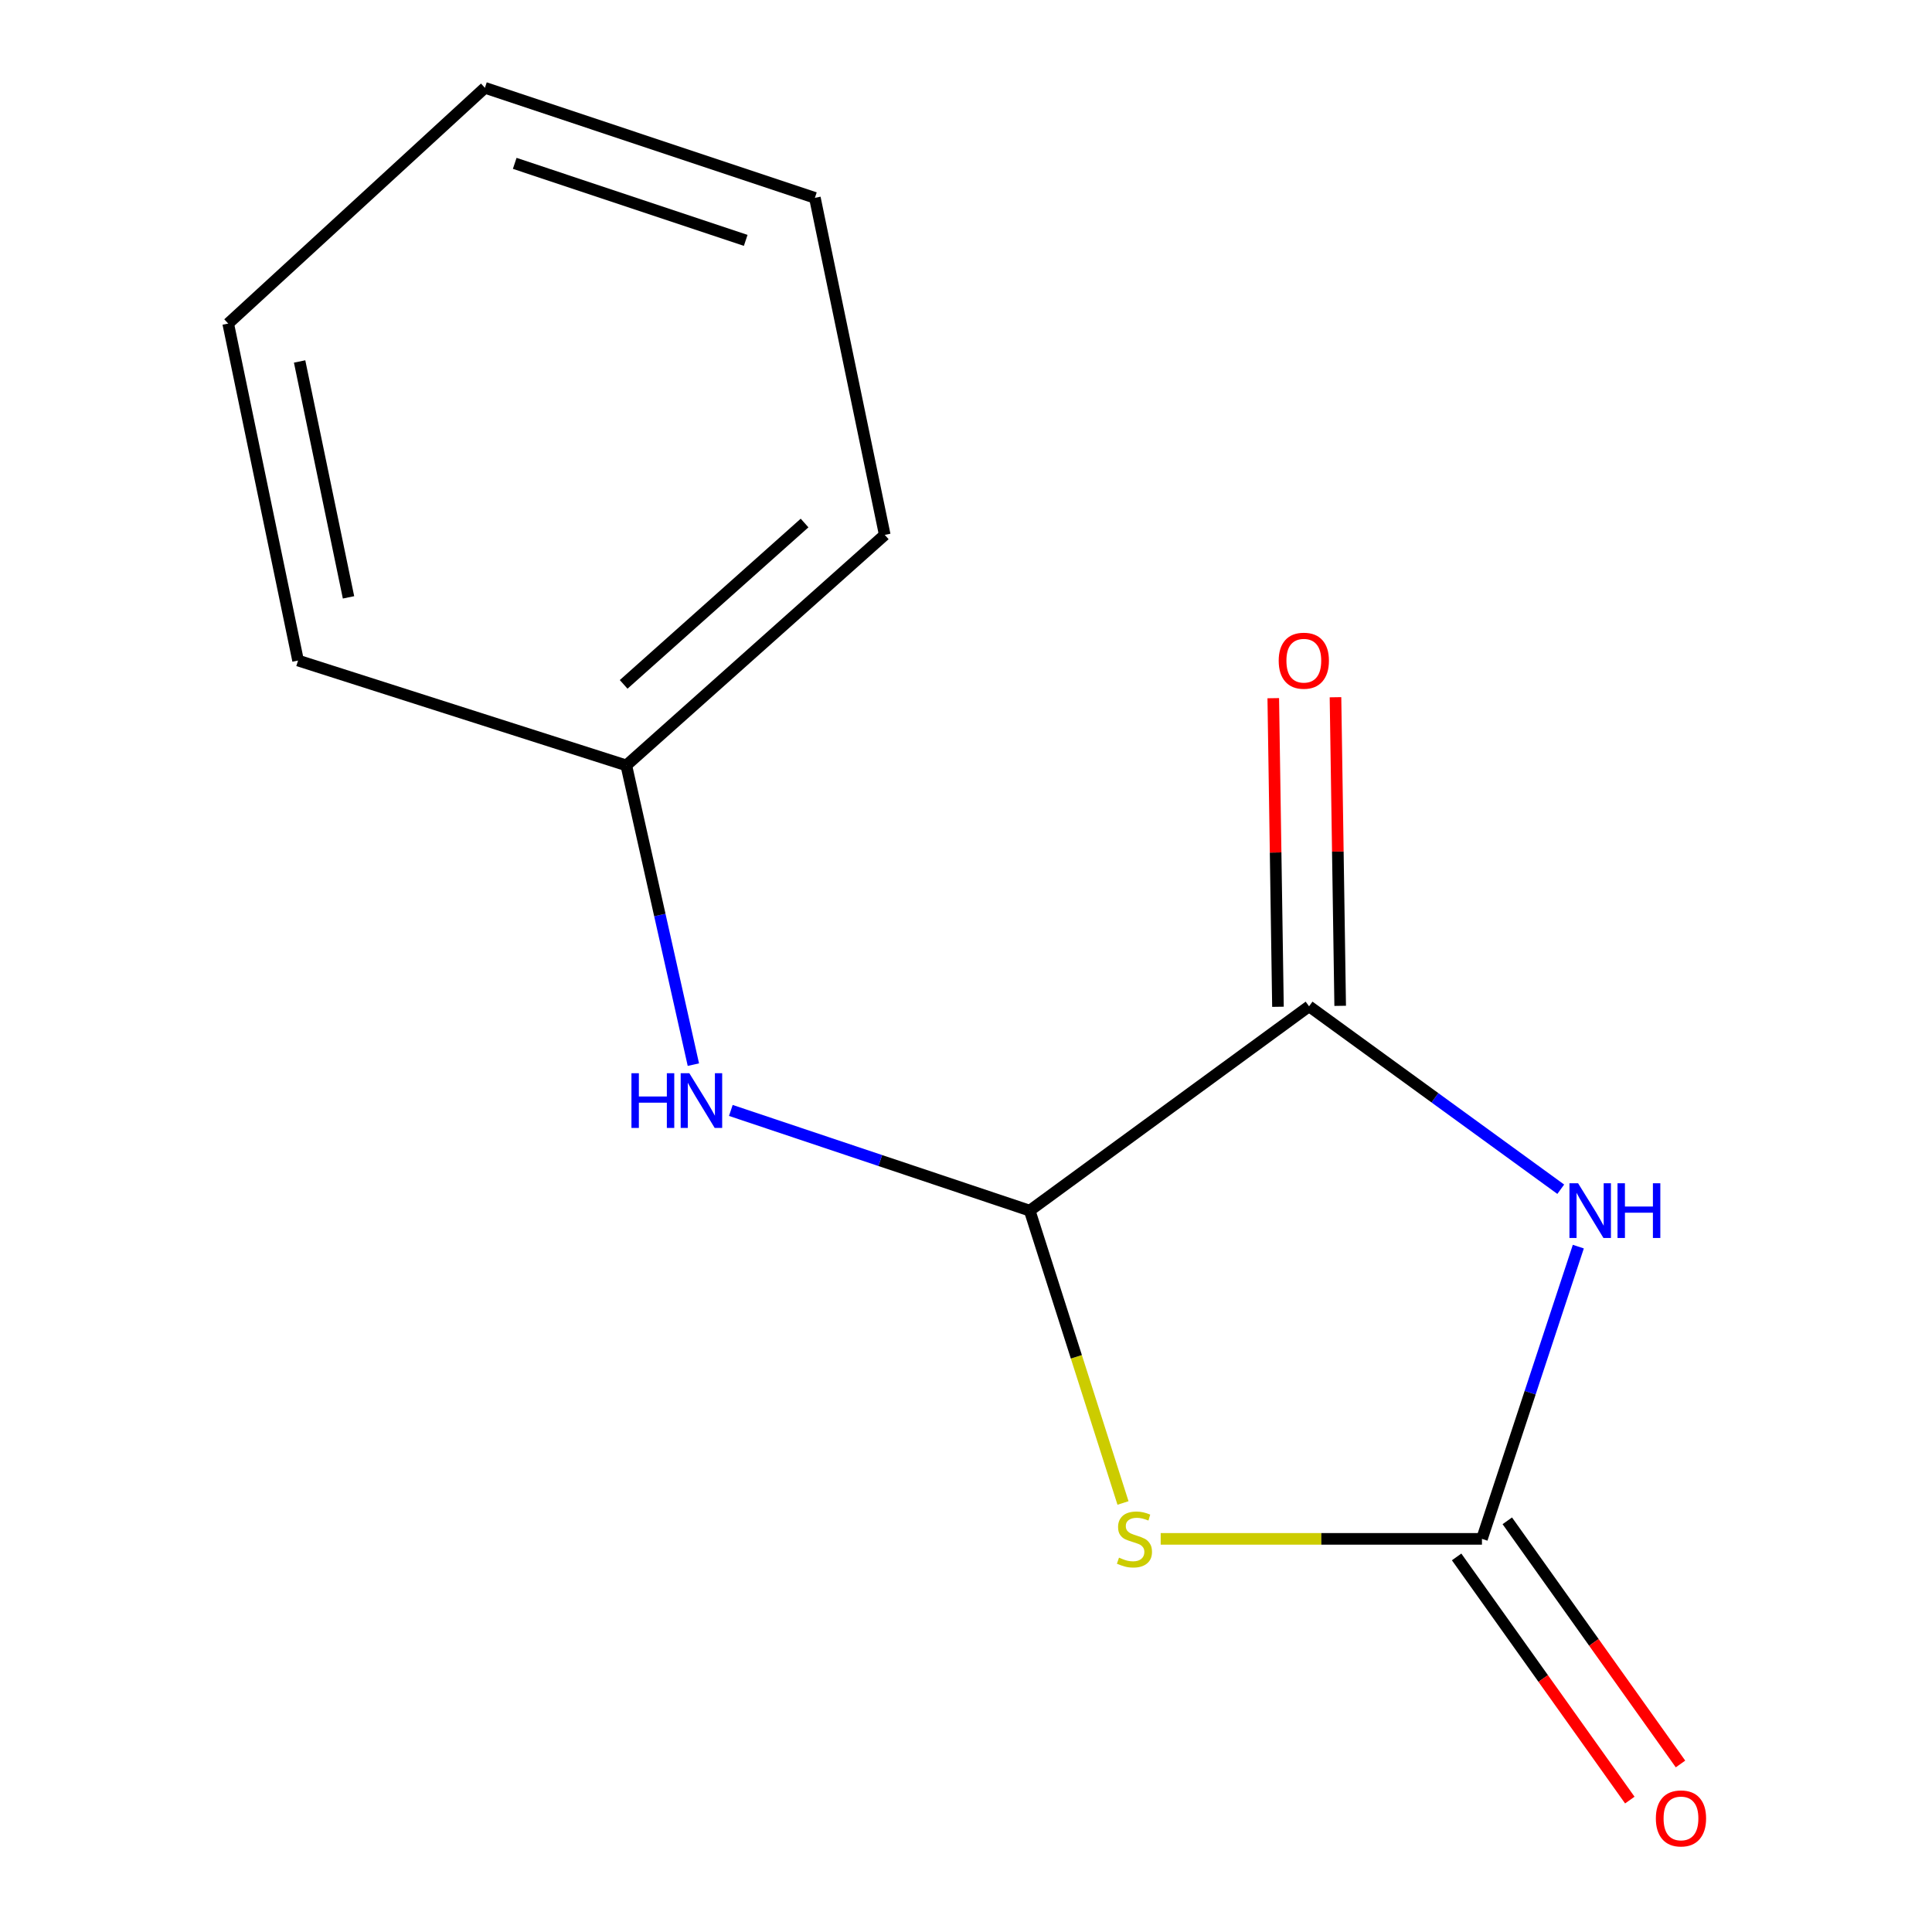 <?xml version='1.0' encoding='iso-8859-1'?>
<svg version='1.1' baseProfile='full'
              xmlns='http://www.w3.org/2000/svg'
                      xmlns:rdkit='http://www.rdkit.org/xml'
                      xmlns:xlink='http://www.w3.org/1999/xlink'
                  xml:space='preserve'
width='1000px' height='1000px' viewBox='0 0 1000 1000'>
<!-- END OF HEADER -->
<rect style='opacity:1.0;fill:#FFFFFF;stroke:none' width='1000' height='1000' x='0' y='0'> </rect>
<path class='bond-1' d='M 816.937,645.249 L 791.997,720.882' style='fill:none;fill-rule:evenodd;stroke:#0000FF;stroke-width:6px;stroke-linecap:butt;stroke-linejoin:miter;stroke-opacity:1' />
<path class='bond-1' d='M 791.997,720.882 L 767.057,796.515' style='fill:none;fill-rule:evenodd;stroke:#000000;stroke-width:6px;stroke-linecap:butt;stroke-linejoin:miter;stroke-opacity:1' />
<path class='bond-3' d='M 807.845,615.543 L 742.708,568.205' style='fill:none;fill-rule:evenodd;stroke:#0000FF;stroke-width:6px;stroke-linecap:butt;stroke-linejoin:miter;stroke-opacity:1' />
<path class='bond-3' d='M 742.708,568.205 L 677.572,520.866' style='fill:none;fill-rule:evenodd;stroke:#000000;stroke-width:6px;stroke-linecap:butt;stroke-linejoin:miter;stroke-opacity:1' />
<path class='bond-0' d='M 600.769,796.515 L 683.913,796.515' style='fill:none;fill-rule:evenodd;stroke:#CCCC00;stroke-width:6px;stroke-linecap:butt;stroke-linejoin:miter;stroke-opacity:1' />
<path class='bond-0' d='M 683.913,796.515 L 767.057,796.515' style='fill:none;fill-rule:evenodd;stroke:#000000;stroke-width:6px;stroke-linecap:butt;stroke-linejoin:miter;stroke-opacity:1' />
<path class='bond-13' d='M 581.263,777.937 L 557.119,702.277' style='fill:none;fill-rule:evenodd;stroke:#CCCC00;stroke-width:6px;stroke-linecap:butt;stroke-linejoin:miter;stroke-opacity:1' />
<path class='bond-13' d='M 557.119,702.277 L 532.975,626.617' style='fill:none;fill-rule:evenodd;stroke:#000000;stroke-width:6px;stroke-linecap:butt;stroke-linejoin:miter;stroke-opacity:1' />
<path class='bond-5' d='M 753.94,805.858 L 798.766,868.787' style='fill:none;fill-rule:evenodd;stroke:#000000;stroke-width:6px;stroke-linecap:butt;stroke-linejoin:miter;stroke-opacity:1' />
<path class='bond-5' d='M 798.766,868.787 L 843.591,931.715' style='fill:none;fill-rule:evenodd;stroke:#FF0000;stroke-width:6px;stroke-linecap:butt;stroke-linejoin:miter;stroke-opacity:1' />
<path class='bond-5' d='M 780.174,787.172 L 824.999,850.1' style='fill:none;fill-rule:evenodd;stroke:#000000;stroke-width:6px;stroke-linecap:butt;stroke-linejoin:miter;stroke-opacity:1' />
<path class='bond-5' d='M 824.999,850.1 L 869.824,913.028' style='fill:none;fill-rule:evenodd;stroke:#FF0000;stroke-width:6px;stroke-linecap:butt;stroke-linejoin:miter;stroke-opacity:1' />
<path class='bond-2' d='M 532.975,626.617 L 677.572,520.866' style='fill:none;fill-rule:evenodd;stroke:#000000;stroke-width:6px;stroke-linecap:butt;stroke-linejoin:miter;stroke-opacity:1' />
<path class='bond-4' d='M 532.975,626.617 L 455.627,600.69' style='fill:none;fill-rule:evenodd;stroke:#000000;stroke-width:6px;stroke-linecap:butt;stroke-linejoin:miter;stroke-opacity:1' />
<path class='bond-4' d='M 455.627,600.69 L 378.278,574.763' style='fill:none;fill-rule:evenodd;stroke:#0000FF;stroke-width:6px;stroke-linecap:butt;stroke-linejoin:miter;stroke-opacity:1' />
<path class='bond-6' d='M 693.674,520.621 L 692.46,440.754' style='fill:none;fill-rule:evenodd;stroke:#000000;stroke-width:6px;stroke-linecap:butt;stroke-linejoin:miter;stroke-opacity:1' />
<path class='bond-6' d='M 692.46,440.754 L 691.247,360.886' style='fill:none;fill-rule:evenodd;stroke:#FF0000;stroke-width:6px;stroke-linecap:butt;stroke-linejoin:miter;stroke-opacity:1' />
<path class='bond-6' d='M 661.47,521.111 L 660.256,441.243' style='fill:none;fill-rule:evenodd;stroke:#000000;stroke-width:6px;stroke-linecap:butt;stroke-linejoin:miter;stroke-opacity:1' />
<path class='bond-6' d='M 660.256,441.243 L 659.042,361.375' style='fill:none;fill-rule:evenodd;stroke:#FF0000;stroke-width:6px;stroke-linecap:butt;stroke-linejoin:miter;stroke-opacity:1' />
<path class='bond-7' d='M 358.889,551.057 L 341.532,473.612' style='fill:none;fill-rule:evenodd;stroke:#0000FF;stroke-width:6px;stroke-linecap:butt;stroke-linejoin:miter;stroke-opacity:1' />
<path class='bond-7' d='M 341.532,473.612 L 324.176,396.167' style='fill:none;fill-rule:evenodd;stroke:#000000;stroke-width:6px;stroke-linecap:butt;stroke-linejoin:miter;stroke-opacity:1' />
<path class='bond-8' d='M 324.176,396.167 L 457.947,276.853' style='fill:none;fill-rule:evenodd;stroke:#000000;stroke-width:6px;stroke-linecap:butt;stroke-linejoin:miter;stroke-opacity:1' />
<path class='bond-8' d='M 322.803,354.233 L 416.443,270.713' style='fill:none;fill-rule:evenodd;stroke:#000000;stroke-width:6px;stroke-linecap:butt;stroke-linejoin:miter;stroke-opacity:1' />
<path class='bond-9' d='M 324.176,396.167 L 154.277,341.896' style='fill:none;fill-rule:evenodd;stroke:#000000;stroke-width:6px;stroke-linecap:butt;stroke-linejoin:miter;stroke-opacity:1' />
<path class='bond-11' d='M 457.947,276.853 L 421.785,102.409' style='fill:none;fill-rule:evenodd;stroke:#000000;stroke-width:6px;stroke-linecap:butt;stroke-linejoin:miter;stroke-opacity:1' />
<path class='bond-10' d='M 154.277,341.896 L 118.115,167.47' style='fill:none;fill-rule:evenodd;stroke:#000000;stroke-width:6px;stroke-linecap:butt;stroke-linejoin:miter;stroke-opacity:1' />
<path class='bond-10' d='M 180.39,309.193 L 155.077,187.095' style='fill:none;fill-rule:evenodd;stroke:#000000;stroke-width:6px;stroke-linecap:butt;stroke-linejoin:miter;stroke-opacity:1' />
<path class='bond-12' d='M 118.115,167.47 L 250.991,45.455' style='fill:none;fill-rule:evenodd;stroke:#000000;stroke-width:6px;stroke-linecap:butt;stroke-linejoin:miter;stroke-opacity:1' />
<path class='bond-14' d='M 421.785,102.409 L 250.991,45.455' style='fill:none;fill-rule:evenodd;stroke:#000000;stroke-width:6px;stroke-linecap:butt;stroke-linejoin:miter;stroke-opacity:1' />
<path class='bond-14' d='M 385.977,124.42 L 266.421,84.552' style='fill:none;fill-rule:evenodd;stroke:#000000;stroke-width:6px;stroke-linecap:butt;stroke-linejoin:miter;stroke-opacity:1' />
<path  class='atom-0' d='M 816.822 612.457
L 826.102 627.457
Q 827.022 628.937, 828.502 631.617
Q 829.982 634.297, 830.062 634.457
L 830.062 612.457
L 833.822 612.457
L 833.822 640.777
L 829.942 640.777
L 819.982 624.377
Q 818.822 622.457, 817.582 620.257
Q 816.382 618.057, 816.022 617.377
L 816.022 640.777
L 812.342 640.777
L 812.342 612.457
L 816.822 612.457
' fill='#0000FF'/>
<path  class='atom-0' d='M 837.222 612.457
L 841.062 612.457
L 841.062 624.497
L 855.542 624.497
L 855.542 612.457
L 859.382 612.457
L 859.382 640.777
L 855.542 640.777
L 855.542 627.697
L 841.062 627.697
L 841.062 640.777
L 837.222 640.777
L 837.222 612.457
' fill='#0000FF'/>
<path  class='atom-1' d='M 579.192 806.235
Q 579.512 806.355, 580.832 806.915
Q 582.152 807.475, 583.592 807.835
Q 585.072 808.155, 586.512 808.155
Q 589.192 808.155, 590.752 806.875
Q 592.312 805.555, 592.312 803.275
Q 592.312 801.715, 591.512 800.755
Q 590.752 799.795, 589.552 799.275
Q 588.352 798.755, 586.352 798.155
Q 583.832 797.395, 582.312 796.675
Q 580.832 795.955, 579.752 794.435
Q 578.712 792.915, 578.712 790.355
Q 578.712 786.795, 581.112 784.595
Q 583.552 782.395, 588.352 782.395
Q 591.632 782.395, 595.352 783.955
L 594.432 787.035
Q 591.032 785.635, 588.472 785.635
Q 585.712 785.635, 584.192 786.795
Q 582.672 787.915, 582.712 789.875
Q 582.712 791.395, 583.472 792.315
Q 584.272 793.235, 585.392 793.755
Q 586.552 794.275, 588.472 794.875
Q 591.032 795.675, 592.552 796.475
Q 594.072 797.275, 595.152 798.915
Q 596.272 800.515, 596.272 803.275
Q 596.272 807.195, 593.632 809.315
Q 591.032 811.395, 586.672 811.395
Q 584.152 811.395, 582.232 810.835
Q 580.352 810.315, 578.112 809.395
L 579.192 806.235
' fill='#CCCC00'/>
<path  class='atom-5' d='M 326.838 555.502
L 330.678 555.502
L 330.678 567.542
L 345.158 567.542
L 345.158 555.502
L 348.998 555.502
L 348.998 583.822
L 345.158 583.822
L 345.158 570.742
L 330.678 570.742
L 330.678 583.822
L 326.838 583.822
L 326.838 555.502
' fill='#0000FF'/>
<path  class='atom-5' d='M 356.798 555.502
L 366.078 570.502
Q 366.998 571.982, 368.478 574.662
Q 369.958 577.342, 370.038 577.502
L 370.038 555.502
L 373.798 555.502
L 373.798 583.822
L 369.918 583.822
L 359.958 567.422
Q 358.798 565.502, 357.558 563.302
Q 356.358 561.102, 355.998 560.422
L 355.998 583.822
L 352.318 583.822
L 352.318 555.502
L 356.798 555.502
' fill='#0000FF'/>
<path  class='atom-6' d='M 857.07 941.21
Q 857.07 934.41, 860.43 930.61
Q 863.79 926.81, 870.07 926.81
Q 876.35 926.81, 879.71 930.61
Q 883.07 934.41, 883.07 941.21
Q 883.07 948.09, 879.67 952.01
Q 876.27 955.89, 870.07 955.89
Q 863.83 955.89, 860.43 952.01
Q 857.07 948.13, 857.07 941.21
M 870.07 952.69
Q 874.39 952.69, 876.71 949.81
Q 879.07 946.89, 879.07 941.21
Q 879.07 935.65, 876.71 932.85
Q 874.39 930.01, 870.07 930.01
Q 865.75 930.01, 863.39 932.81
Q 861.07 935.61, 861.07 941.21
Q 861.07 946.93, 863.39 949.81
Q 865.75 952.69, 870.07 952.69
' fill='#FF0000'/>
<path  class='atom-7' d='M 661.852 341.976
Q 661.852 335.176, 665.212 331.376
Q 668.572 327.576, 674.852 327.576
Q 681.132 327.576, 684.492 331.376
Q 687.852 335.176, 687.852 341.976
Q 687.852 348.856, 684.452 352.776
Q 681.052 356.656, 674.852 356.656
Q 668.612 356.656, 665.212 352.776
Q 661.852 348.896, 661.852 341.976
M 674.852 353.456
Q 679.172 353.456, 681.492 350.576
Q 683.852 347.656, 683.852 341.976
Q 683.852 336.416, 681.492 333.616
Q 679.172 330.776, 674.852 330.776
Q 670.532 330.776, 668.172 333.576
Q 665.852 336.376, 665.852 341.976
Q 665.852 347.696, 668.172 350.576
Q 670.532 353.456, 674.852 353.456
' fill='#FF0000'/>
</svg>
